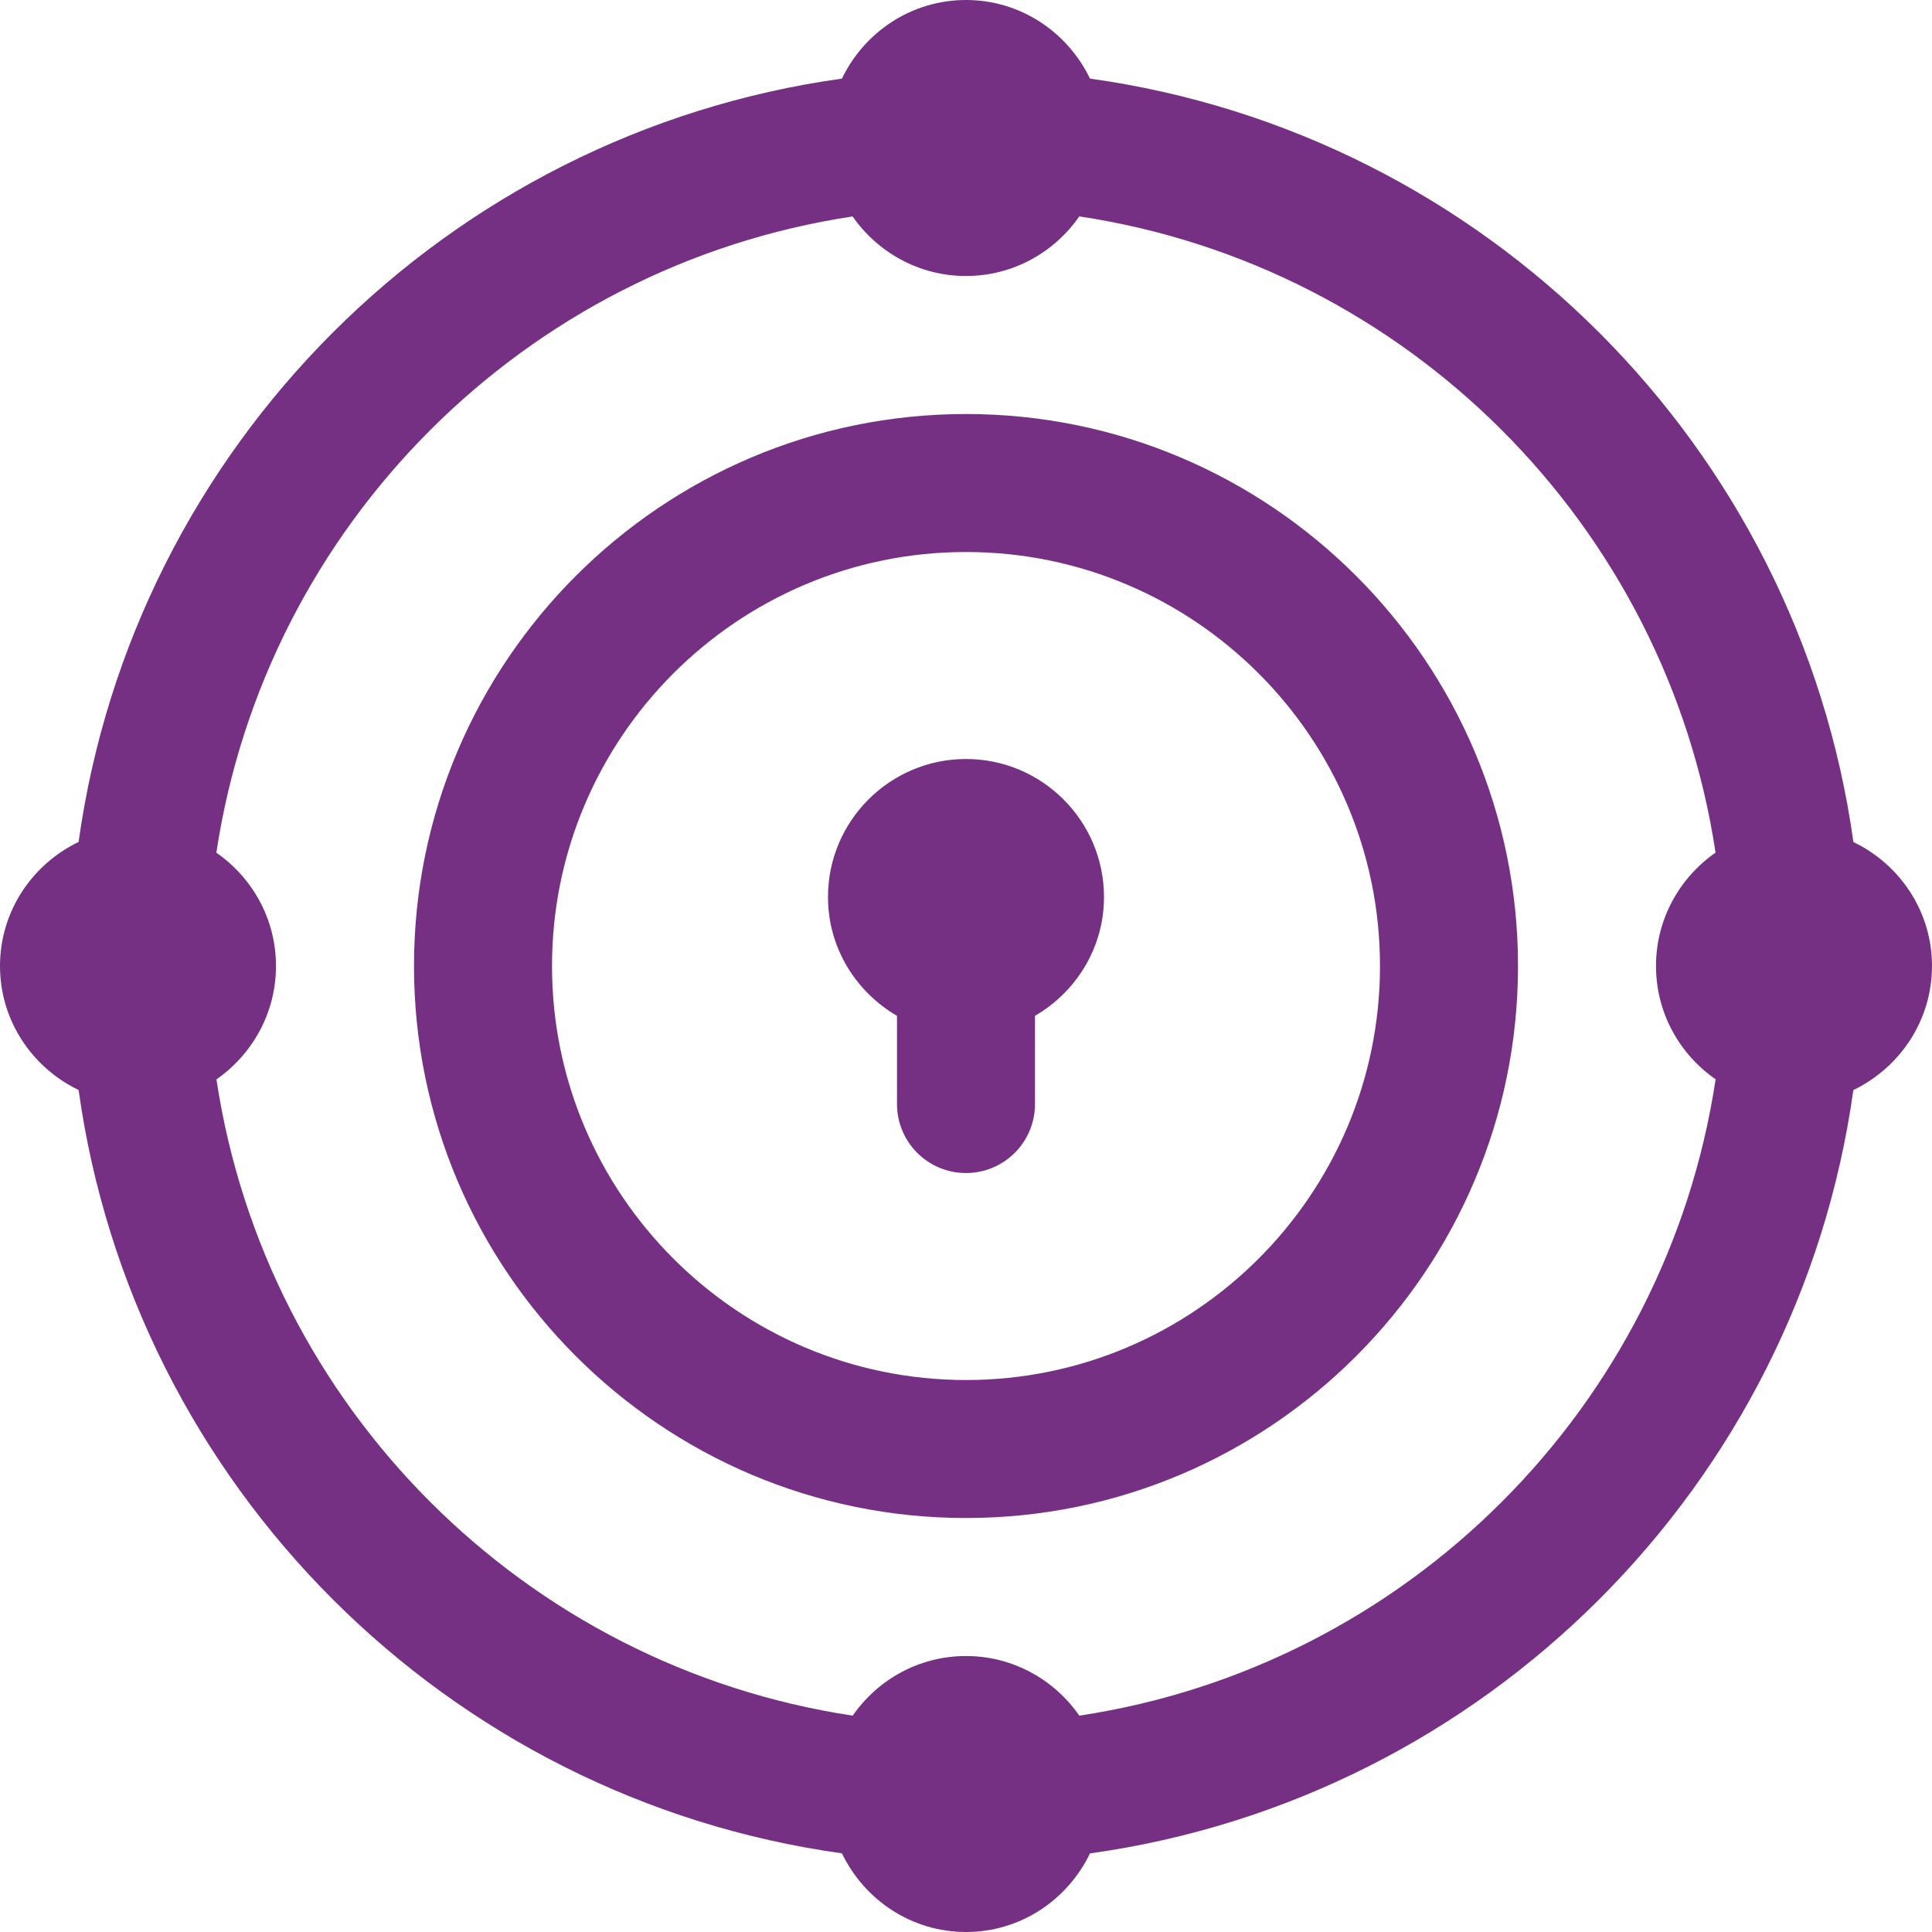<svg width="64" height="64" viewBox="0 0 64 64" fill="none" xmlns="http://www.w3.org/2000/svg">
<path d="M32 13.715C21.918 13.715 13.714 21.918 13.714 32.001C13.714 42.083 21.918 50.286 32 50.286C42.082 50.286 50.286 42.083 50.286 32.001C50.286 21.918 42.082 13.715 32 13.715ZM32 45.715C24.437 45.715 18.286 39.564 18.286 32.001C18.286 24.437 24.437 18.286 32 18.286C39.563 18.286 45.714 24.437 45.714 32.001C45.714 39.564 39.563 45.715 32 45.715ZM64 32.001C64 30.186 62.93 28.631 61.396 27.893C59.572 14.796 49.205 4.428 36.107 2.604C35.369 1.07 33.812 0 32 0C30.185 0 28.628 1.07 27.89 2.604C14.795 4.428 4.427 14.796 2.604 27.89C1.07 28.629 0 30.185 0 32C0 33.813 1.07 35.37 2.604 36.108C4.428 49.203 14.795 59.571 27.89 61.394C28.63 62.93 30.185 64 32 64C33.812 64 35.369 62.93 36.107 61.396C49.203 59.572 59.57 49.204 61.394 36.11C62.929 35.369 63.999 33.813 63.999 32L64 32.001ZM35.753 56.833C34.928 55.642 33.554 54.858 32 54.858C30.443 54.858 29.072 55.642 28.247 56.833C17.39 55.196 8.806 46.613 7.17 35.756C8.358 34.928 9.142 33.554 9.142 32C9.142 30.443 8.358 29.072 7.167 28.247C8.804 17.39 17.387 8.807 28.244 7.17C29.072 8.358 30.443 9.143 32 9.143C33.554 9.143 34.928 8.358 35.753 7.168C46.61 8.804 55.193 17.387 56.83 28.244C55.641 29.072 54.857 30.444 54.857 32C54.857 33.554 55.641 34.928 56.832 35.753C55.195 46.61 46.61 55.196 35.753 56.833V56.833ZM36.571 29.715C36.571 31.399 35.645 32.858 34.285 33.651V36.572C34.285 37.836 33.261 38.858 32 38.858C30.738 38.858 29.714 37.836 29.714 36.572V33.651C28.354 32.858 27.428 31.4 27.428 29.715C27.428 27.194 29.479 25.143 32 25.143C34.52 25.143 36.571 27.191 36.571 29.715Z" fill="#753083"/>
</svg>
